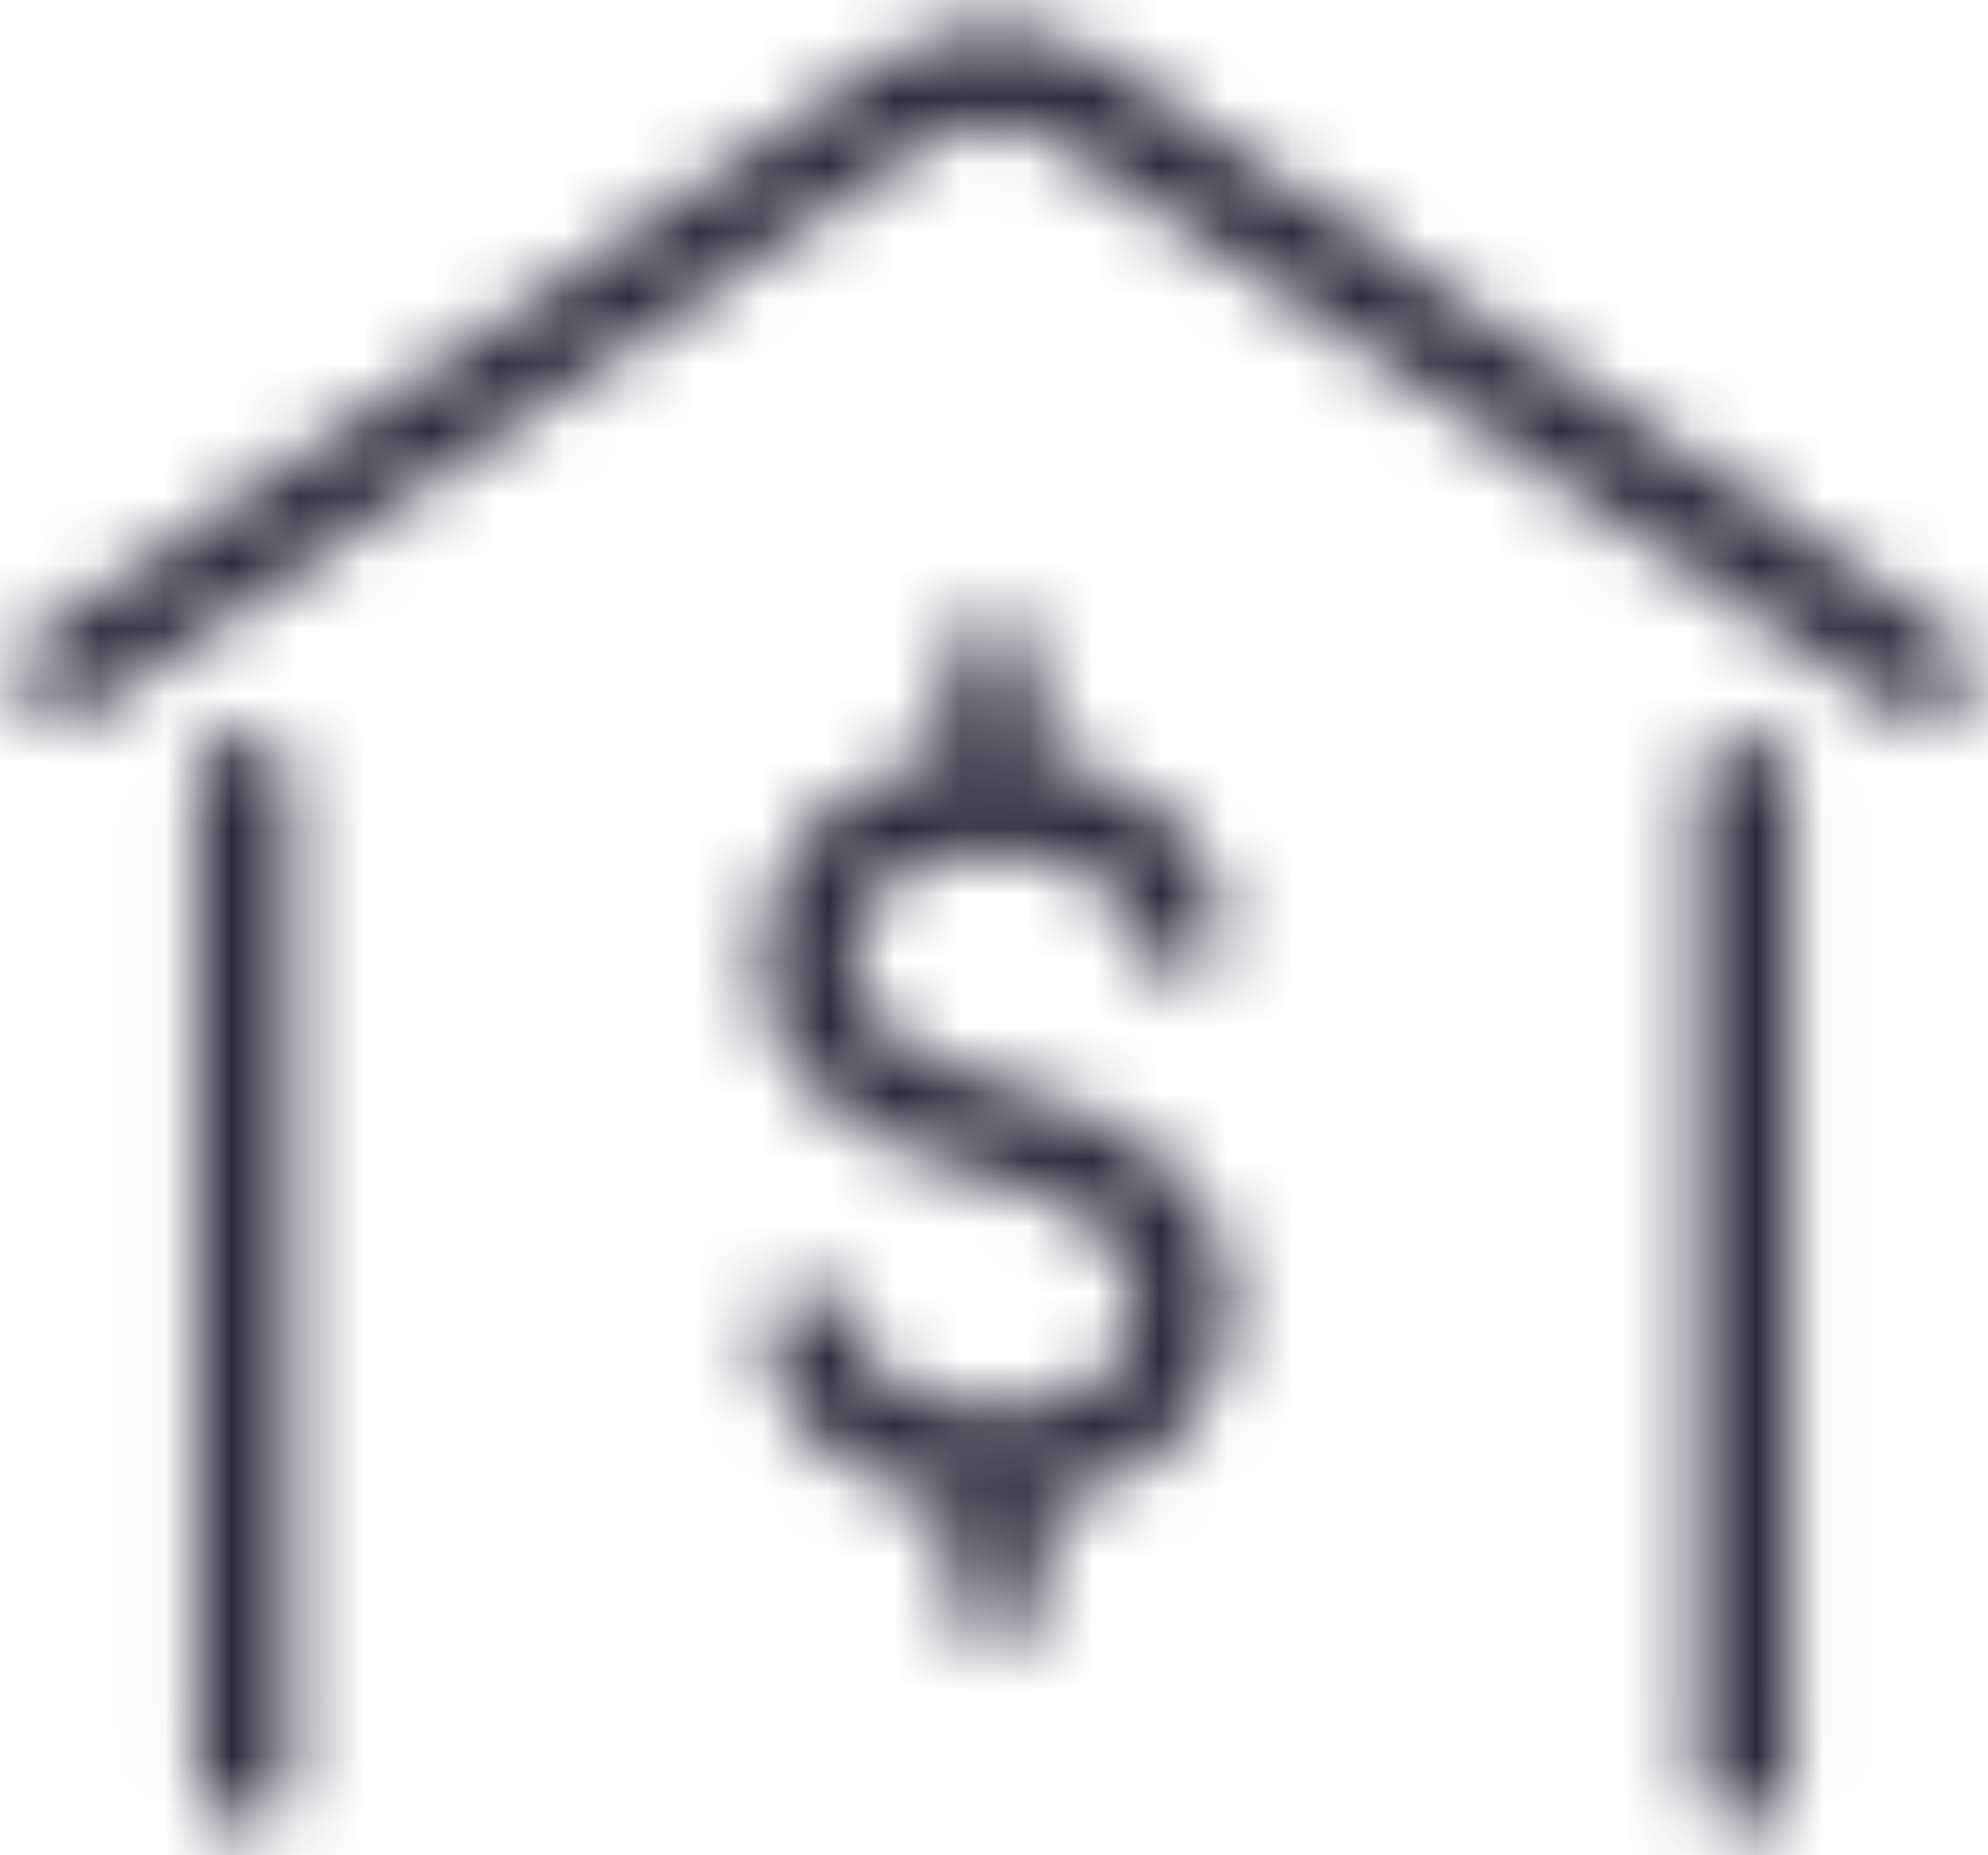 <?xml version="1.0" encoding="UTF-8"?>
<svg width="30px" height="28px" viewBox="0 0 30 28" version="1.1" xmlns="http://www.w3.org/2000/svg" xmlns:xlink="http://www.w3.org/1999/xlink">
    <!-- Generator: Sketch 50.2 (55047) - http://www.bohemiancoding.com/sketch -->
    <title>img-industry-home_based_businesses</title>
    <desc>Created with Sketch.</desc>
    <defs>
        <path d="M30.456,11.594 L17.697,2.95 C16.675,2.246 15.325,2.246 14.303,2.95 L1.544,11.594 C1.247,11.82 1.178,12.239 1.387,12.548 C1.597,12.857 2.011,12.948 2.331,12.756 L15.062,4.112 C15.611,3.738 16.333,3.738 16.881,4.112 L29.641,12.756 C29.756,12.837 29.894,12.88 30.034,12.878 C30.268,12.881 30.487,12.764 30.616,12.569 C30.838,12.255 30.767,11.82 30.456,11.594 Z M27.325,13.084 C26.939,13.089 26.627,13.401 26.622,13.787 L26.622,28.872 C26.622,29.26 26.937,29.575 27.325,29.575 C27.713,29.575 28.028,29.26 28.028,28.872 L28.028,13.787 C28.023,13.401 27.711,13.089 27.325,13.084 Z M4.675,13.037 C4.287,13.037 3.972,13.352 3.972,13.741 L3.972,28.872 C3.972,29.26 4.287,29.575 4.675,29.575 C5.063,29.575 5.378,29.26 5.378,28.872 L5.378,13.741 C5.378,13.352 5.063,13.037 4.675,13.037 Z M16.188,18.391 C14.312,17.875 13.891,17.284 13.891,16.441 C13.891,15.447 14.669,14.856 15.981,14.847 C17.856,14.847 18.053,15.934 18.062,16.038 C18.084,16.289 18.238,16.509 18.467,16.616 C18.695,16.723 18.963,16.699 19.17,16.555 C19.377,16.411 19.491,16.167 19.469,15.916 C19.224,14.544 18.049,13.533 16.656,13.497 L16.656,12.034 C16.667,11.656 16.377,11.338 16,11.312 C15.614,11.318 15.302,11.629 15.297,12.016 L15.297,13.478 C13.723,13.558 12.487,14.856 12.484,16.431 C12.484,18.559 14.266,19.309 15.812,19.731 C17.688,20.238 18.109,20.856 18.109,21.691 C18.109,22.684 17.35,23.266 16.019,23.266 C14.144,23.266 13.956,22.197 13.938,22.066 C13.893,21.683 13.553,21.405 13.169,21.438 C12.784,21.472 12.499,21.812 12.531,22.197 C12.772,23.571 13.95,24.583 15.344,24.616 L15.344,26.078 C15.341,26.265 15.414,26.446 15.547,26.578 C15.679,26.711 15.86,26.784 16.047,26.781 C16.433,26.776 16.745,26.464 16.75,26.078 L16.75,24.634 C18.315,24.56 19.549,23.276 19.562,21.709 C19.506,19.562 17.734,18.812 16.188,18.391 Z" id="path-1"></path>
    </defs>
    <g id="Symbols" stroke="none" stroke-width="1" fill="none" fill-rule="evenodd">
        <g id="icon/industry/home_based_businesses" transform="translate(-1, -2)">
            <mask id="mask-2" fill="white">
                <use xlink:href="#path-1"></use>
            </mask>
            <g id="icon-industry-home_based_businesses" fill-rule="nonzero"></g>
            <g id="color/#2B2A3A" mask="url(#mask-2)" fill="#2B2A3A">
                <rect x="0" y="0" width="32" height="32"></rect>
            </g>
        </g>
    </g>
</svg>